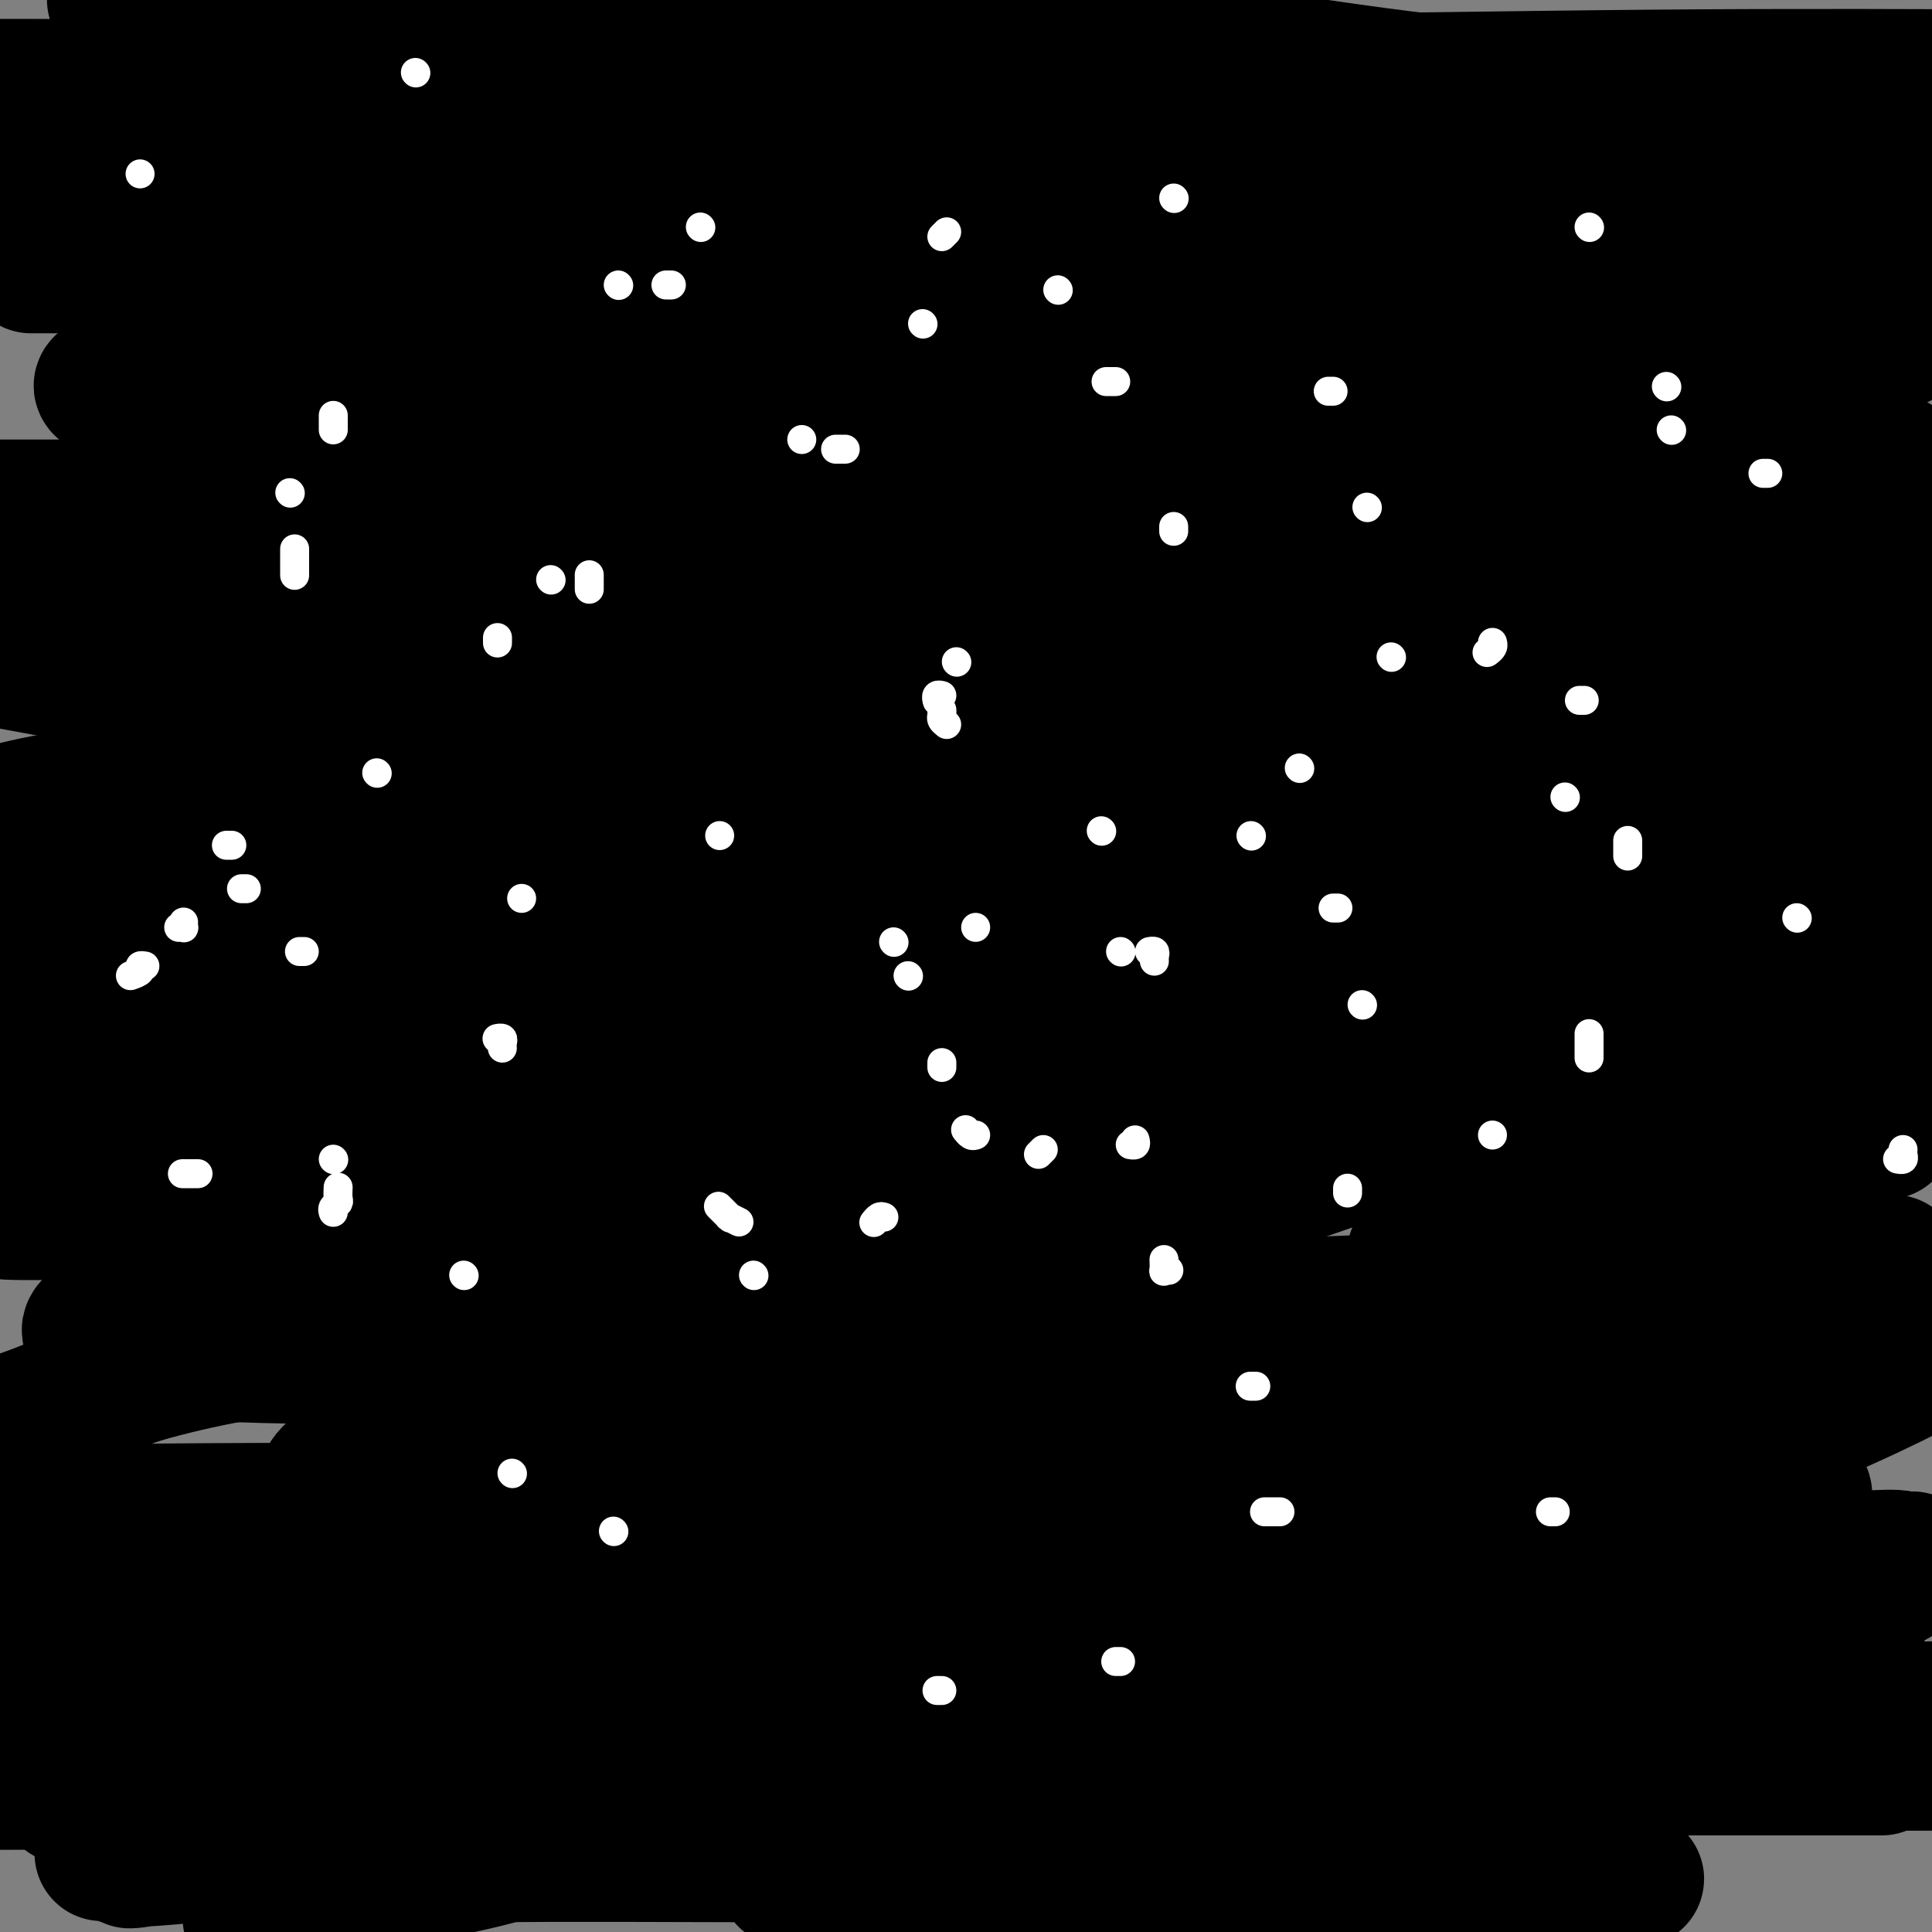 <svg viewBox='0 0 400 400' version='1.1' xmlns='http://www.w3.org/2000/svg' xmlns:xlink='http://www.w3.org/1999/xlink'><rect x="0" y="0" width="400" height="400" fill="#808080" stroke="none"/><g fill='none' stroke='rgb(0,0,0)' stroke-width='28' stroke-linecap='round' stroke-linejoin='round'><path d='M136,4c-0.166,0.056 -0.331,0.113 -8,0c-7.669,-0.113 -22.841,-0.394 -34,0c-11.159,0.394 -18.304,1.465 -28,3c-9.696,1.535 -21.943,3.535 -28,5c-6.057,1.465 -5.926,2.395 -6,3c-0.074,0.605 -0.354,0.884 0,1c0.354,0.116 1.342,0.070 1,0c-0.342,-0.070 -2.013,-0.162 2,0c4.013,0.162 13.710,0.579 23,1c9.290,0.421 18.173,0.845 34,1c15.827,0.155 38.598,0.042 61,0c22.402,-0.042 44.435,-0.011 62,0c17.565,0.011 30.664,0.003 41,0c10.336,-0.003 17.910,0.000 22,0c4.090,-0.000 4.694,-0.004 5,0c0.306,0.004 0.312,0.016 -3,0c-3.312,-0.016 -9.943,-0.060 -24,0c-14.057,0.060 -35.541,0.223 -59,0c-23.459,-0.223 -48.893,-0.831 -72,-1c-23.107,-0.169 -43.888,0.100 -60,0c-16.112,-0.100 -27.556,-0.569 -34,0c-6.444,0.569 -7.888,2.177 -9,3c-1.112,0.823 -1.891,0.862 2,2c3.891,1.138 12.451,3.377 32,7c19.549,3.623 50.085,8.631 83,11c32.915,2.369 68.208,2.099 107,2c38.792,-0.099 81.083,-0.028 114,0c32.917,0.028 56.458,0.014 80,0'/><path d='M305,46c10.125,0.000 20.250,0.000 0,0c-20.250,0.000 -70.875,0.000 -117,0c-46.125,0.000 -87.750,0.000 -119,0c-31.250,0.000 -52.125,0.000 -73,0'/><path d='M4,49c-4.358,0.025 -8.717,0.050 0,0c8.717,-0.050 30.509,-0.176 59,0c28.491,0.176 63.680,0.655 99,0c35.320,-0.655 70.771,-2.442 95,-3c24.229,-0.558 37.234,0.113 43,0c5.766,-0.113 4.291,-1.011 -1,0c-5.291,1.011 -14.398,3.931 -39,5c-24.602,1.069 -64.701,0.288 -104,0c-39.299,-0.288 -77.800,-0.082 -114,0c-36.200,0.082 -70.100,0.041 -104,0'/><path d='M26,55c-16.970,0.006 -33.940,0.012 0,0c33.940,-0.012 118.792,-0.042 181,0c62.208,0.042 101.774,0.155 134,-2c32.226,-2.155 57.113,-6.577 82,-11'/><path d='M388,34c8.540,0.422 17.080,0.844 0,0c-17.080,-0.844 -59.779,-2.954 -99,-4c-39.221,-1.046 -74.965,-1.029 -115,-1c-40.035,0.029 -84.361,0.068 -106,0c-21.639,-0.068 -20.592,-0.244 -21,0c-0.408,0.244 -2.272,0.909 1,0c3.272,-0.909 11.681,-3.392 25,-5c13.319,-1.608 31.549,-2.341 64,-3c32.451,-0.659 79.122,-1.246 116,-2c36.878,-0.754 63.963,-1.677 83,-2c19.037,-0.323 30.027,-0.048 35,0c4.973,0.048 3.929,-0.131 2,0c-1.929,0.131 -4.743,0.574 -19,1c-14.257,0.426 -39.955,0.836 -79,1c-39.045,0.164 -91.435,0.083 -134,0c-42.565,-0.083 -75.304,-0.166 -100,0c-24.696,0.166 -41.348,0.583 -58,1'/><path d='M1,24c-7.981,0.000 -15.962,0.000 0,0c15.962,-0.000 55.867,-0.001 93,0c37.133,0.001 71.494,0.002 103,0c31.506,-0.002 60.155,-0.008 77,0c16.845,0.008 21.884,0.030 24,0c2.116,-0.030 1.307,-0.110 -3,0c-4.307,0.110 -12.113,0.411 -43,0c-30.887,-0.411 -84.854,-1.534 -129,-2c-44.146,-0.466 -78.470,-0.276 -105,0c-26.530,0.276 -45.265,0.638 -64,1'/><path d='M24,50c-14.458,-1.185 -28.917,-2.369 0,0c28.917,2.369 101.208,8.292 159,11c57.792,2.708 101.083,2.202 141,2c39.917,-0.202 76.458,-0.101 113,0'/><path d='M381,37c10.215,0.566 20.429,1.132 0,0c-20.429,-1.132 -71.503,-3.961 -116,-5c-44.497,-1.039 -82.417,-0.286 -117,0c-34.583,0.286 -65.829,0.106 -83,0c-17.171,-0.106 -20.265,-0.138 -22,0c-1.735,0.138 -2.110,0.444 1,0c3.110,-0.444 9.704,-1.639 22,-2c12.296,-0.361 30.294,0.113 54,0c23.706,-0.113 53.122,-0.812 85,-1c31.878,-0.188 66.220,0.136 91,0c24.780,-0.136 39.998,-0.730 48,-1c8.002,-0.270 8.787,-0.215 8,0c-0.787,0.215 -3.146,0.591 -13,1c-9.854,0.409 -27.204,0.850 -52,1c-24.796,0.150 -57.038,0.009 -90,0c-32.962,-0.009 -66.644,0.113 -101,0c-34.356,-0.113 -69.388,-0.461 -92,0c-22.612,0.461 -32.806,1.730 -43,3'/><path d='M16,36c-5.856,-0.035 -11.713,-0.070 0,0c11.713,0.070 40.995,0.246 80,0c39.005,-0.246 87.732,-0.912 129,-2c41.268,-1.088 75.077,-2.596 103,-5c27.923,-2.404 49.962,-5.702 72,-9'/><path d='M399,24c5.098,-0.065 10.196,-0.130 0,0c-10.196,0.130 -35.686,0.456 -61,0c-25.314,-0.456 -50.451,-1.693 -79,-2c-28.549,-0.307 -60.508,0.316 -87,0c-26.492,-0.316 -47.517,-1.572 -57,-2c-9.483,-0.428 -7.425,-0.027 -6,0c1.425,0.027 2.216,-0.319 9,-1c6.784,-0.681 19.561,-1.698 42,-2c22.439,-0.302 54.541,0.111 87,0c32.459,-0.111 65.274,-0.746 95,-1c29.726,-0.254 56.363,-0.127 83,0'/><path d='M336,20c8.058,0.001 16.115,0.001 0,0c-16.115,-0.001 -56.404,-0.004 -98,0c-41.596,0.004 -84.501,0.015 -111,0c-26.499,-0.015 -36.593,-0.057 -42,0c-5.407,0.057 -6.126,0.211 -7,0c-0.874,-0.211 -1.904,-0.789 1,-1c2.904,-0.211 9.741,-0.056 20,0c10.259,0.056 23.941,0.014 46,0c22.059,-0.014 52.493,-0.000 77,0c24.507,0.000 43.085,-0.013 58,0c14.915,0.013 26.168,0.053 32,0c5.832,-0.053 6.243,-0.200 6,0c-0.243,0.200 -1.140,0.747 -7,1c-5.860,0.253 -16.684,0.212 -47,0c-30.316,-0.212 -80.123,-0.596 -123,-1c-42.877,-0.404 -78.822,-0.830 -111,-1c-32.178,-0.170 -60.589,-0.085 -89,0'/><path d='M53,19c-9.413,0.000 -18.826,0.000 0,0c18.826,-0.000 65.892,-0.001 108,0c42.108,0.001 79.258,0.004 109,0c29.742,-0.004 52.074,-0.016 67,0c14.926,0.016 22.445,0.059 26,0c3.555,-0.059 3.147,-0.219 3,0c-0.147,0.219 -0.031,0.815 0,1c0.031,0.185 -0.023,-0.043 -4,0c-3.977,0.043 -11.879,0.358 -25,0c-13.121,-0.358 -31.463,-1.388 -63,-6c-31.537,-4.612 -76.268,-12.806 -121,-21'/><path d='M26,0c-1.977,-0.081 -3.955,-0.162 0,0c3.955,0.162 13.842,0.568 19,1c5.158,0.432 5.587,0.892 6,1c0.413,0.108 0.812,-0.136 0,1c-0.812,1.136 -2.834,3.652 -8,6c-5.166,2.348 -13.476,4.528 -22,7c-8.524,2.472 -17.262,5.236 -26,8'/><path d='M7,37c-4.490,0.073 -8.980,0.146 0,0c8.980,-0.146 31.431,-0.512 60,0c28.569,0.512 63.256,1.900 99,3c35.744,1.100 72.547,1.912 112,5c39.453,3.088 81.558,8.454 103,12c21.442,3.546 22.221,5.273 23,7'/><path d='M389,71c3.789,-0.455 7.579,-0.909 0,0c-7.579,0.909 -26.525,3.182 -50,4c-23.475,0.818 -51.478,0.183 -82,0c-30.522,-0.183 -63.563,0.088 -101,0c-37.437,-0.088 -79.268,-0.533 -102,0c-22.732,0.533 -26.363,2.044 -29,3c-2.637,0.956 -4.281,1.357 -4,2c0.281,0.643 2.487,1.527 9,1c6.513,-0.527 17.333,-2.464 31,-3c13.667,-0.536 30.181,0.328 56,-2c25.819,-2.328 60.941,-7.850 85,-12c24.059,-4.150 37.053,-6.928 45,-9c7.947,-2.072 10.846,-3.437 12,-4c1.154,-0.563 0.563,-0.322 -3,0c-3.563,0.322 -10.099,0.725 -33,1c-22.901,0.275 -62.166,0.420 -100,0c-37.834,-0.420 -74.238,-1.406 -106,0c-31.762,1.406 -58.881,5.203 -86,9'/><path d='M32,106c-7.904,-0.118 -15.808,-0.235 0,0c15.808,0.235 55.326,0.823 91,1c35.674,0.177 67.502,-0.058 93,0c25.498,0.058 44.665,0.408 56,0c11.335,-0.408 14.837,-1.573 17,-2c2.163,-0.427 2.987,-0.114 -1,0c-3.987,0.114 -12.787,0.031 -29,0c-16.213,-0.031 -39.841,-0.008 -68,0c-28.159,0.008 -60.851,0.002 -94,0c-33.149,-0.002 -66.757,-0.001 -96,0c-29.243,0.001 -54.122,0.000 -79,0'/><path d='M43,113c-8.906,-0.000 -17.812,-0.000 0,0c17.812,0.000 62.343,0.001 111,0c48.657,-0.001 101.440,-0.003 138,0c36.560,0.003 56.897,0.011 69,0c12.103,-0.011 15.971,-0.041 17,0c1.029,0.041 -0.782,0.152 -2,1c-1.218,0.848 -1.843,2.435 -27,3c-25.157,0.565 -74.846,0.110 -118,0c-43.154,-0.110 -79.772,0.124 -116,0c-36.228,-0.124 -72.065,-0.607 -93,0c-20.935,0.607 -26.967,2.303 -33,4'/><path d='M7,123c-6.791,0.029 -13.582,0.059 0,0c13.582,-0.059 47.537,-0.206 79,0c31.463,0.206 60.433,0.767 93,0c32.567,-0.767 68.729,-2.860 105,-5c36.271,-2.140 72.649,-4.326 96,-6c23.351,-1.674 33.676,-2.837 44,-4'/><path d='M336,119c9.391,-0.105 18.783,-0.211 0,0c-18.783,0.211 -65.740,0.737 -107,1c-41.260,0.263 -76.824,0.263 -109,1c-32.176,0.737 -60.964,2.212 -77,4c-16.036,1.788 -19.321,3.889 -21,5c-1.679,1.111 -1.750,1.231 1,1c2.750,-0.231 8.323,-0.814 21,-1c12.677,-0.186 32.457,0.023 57,-3c24.543,-3.023 53.847,-9.279 84,-17c30.153,-7.721 61.154,-16.906 95,-26c33.846,-9.094 70.537,-18.097 90,-23c19.463,-4.903 21.699,-5.706 23,-6c1.301,-0.294 1.669,-0.079 1,0c-0.669,0.079 -2.373,0.020 -9,0c-6.627,-0.020 -18.177,-0.003 -33,0c-14.823,0.003 -32.920,-0.009 -65,0c-32.080,0.009 -78.142,0.037 -108,0c-29.858,-0.037 -43.511,-0.139 -52,0c-8.489,0.139 -11.812,0.521 -13,1c-1.188,0.479 -0.239,1.057 3,1c3.239,-0.057 8.768,-0.747 28,-1c19.232,-0.253 52.165,-0.068 84,0c31.835,0.068 62.571,0.018 91,0c28.429,-0.018 54.551,-0.005 71,0c16.449,0.005 23.224,0.003 30,0'/><path d='M323,82c8.345,-0.604 16.689,-1.207 0,0c-16.689,1.207 -58.413,4.226 -87,7c-28.587,2.774 -44.037,5.303 -64,10c-19.963,4.697 -44.438,11.560 -58,16c-13.562,4.440 -16.210,6.456 -18,8c-1.790,1.544 -2.723,2.616 0,3c2.723,0.384 9.102,0.079 18,0c8.898,-0.079 20.316,0.069 37,0c16.684,-0.069 38.635,-0.355 58,-3c19.365,-2.645 36.145,-7.651 46,-11c9.855,-3.349 12.785,-5.043 15,-6c2.215,-0.957 3.716,-1.177 0,-2c-3.716,-0.823 -12.650,-2.247 -26,-3c-13.350,-0.753 -31.118,-0.834 -51,-1c-19.882,-0.166 -41.880,-0.416 -60,0c-18.120,0.416 -32.363,1.499 -42,3c-9.637,1.501 -14.670,3.422 -17,5c-2.330,1.578 -1.959,2.815 0,4c1.959,1.185 5.506,2.317 13,3c7.494,0.683 18.935,0.915 36,1c17.065,0.085 39.753,0.022 63,0c23.247,-0.022 47.054,-0.004 71,0c23.946,0.004 48.032,-0.004 66,0c17.968,0.004 29.818,0.022 35,0c5.182,-0.022 3.696,-0.085 2,0c-1.696,0.085 -3.603,0.318 -16,1c-12.397,0.682 -35.282,1.813 -61,2c-25.718,0.187 -54.267,-0.572 -81,0c-26.733,0.572 -51.650,2.473 -72,7c-20.350,4.527 -36.133,11.680 -43,15c-6.867,3.320 -4.819,2.806 -3,3c1.819,0.194 3.410,1.097 5,2'/><path d='M89,146c4.077,0.669 11.771,1.340 22,2c10.229,0.660 22.993,1.309 38,0c15.007,-1.309 32.258,-4.574 52,-9c19.742,-4.426 41.974,-10.011 54,-13c12.026,-2.989 13.846,-3.382 15,-4c1.154,-0.618 1.642,-1.460 -1,-1c-2.642,0.460 -8.414,2.224 -22,3c-13.586,0.776 -34.985,0.564 -58,1c-23.015,0.436 -47.645,1.518 -74,4c-26.355,2.482 -54.433,6.362 -69,9c-14.567,2.638 -15.622,4.033 -16,5c-0.378,0.967 -0.080,1.505 2,2c2.080,0.495 5.943,0.946 16,1c10.057,0.054 26.309,-0.290 44,0c17.691,0.290 36.820,1.215 66,0c29.180,-1.215 68.409,-4.570 94,-7c25.591,-2.430 37.542,-3.937 44,-5c6.458,-1.063 7.424,-1.683 9,-2c1.576,-0.317 3.764,-0.330 -5,0c-8.764,0.330 -28.478,1.003 -51,1c-22.522,-0.003 -47.852,-0.684 -80,0c-32.148,0.684 -71.113,2.731 -95,6c-23.887,3.269 -32.697,7.759 -38,10c-5.303,2.241 -7.098,2.233 -7,3c0.098,0.767 2.089,2.309 6,4c3.911,1.691 9.742,3.532 25,5c15.258,1.468 39.942,2.565 62,3c22.058,0.435 41.490,0.209 63,0c21.510,-0.209 45.099,-0.403 64,-2c18.901,-1.597 33.115,-4.599 41,-6c7.885,-1.401 9.443,-1.200 11,-1'/><path d='M301,155c9.501,-1.729 7.254,-2.550 0,-1c-7.254,1.550 -19.516,5.471 -37,7c-17.484,1.529 -40.192,0.668 -69,1c-28.808,0.332 -63.718,1.859 -94,2c-30.282,0.141 -55.938,-1.102 -74,0c-18.062,1.102 -28.531,4.551 -39,8'/><path d='M15,175c-4.384,0.001 -8.768,0.001 0,0c8.768,-0.001 30.687,-0.004 53,0c22.313,0.004 45.021,0.014 68,0c22.979,-0.014 46.228,-0.053 63,0c16.772,0.053 27.067,0.196 32,0c4.933,-0.196 4.504,-0.732 2,0c-2.504,0.732 -7.084,2.731 -21,4c-13.916,1.269 -37.167,1.809 -62,2c-24.833,0.191 -51.248,0.032 -74,3c-22.752,2.968 -41.843,9.063 -54,14c-12.157,4.937 -17.381,8.718 -19,11c-1.619,2.282 0.369,3.067 4,4c3.631,0.933 8.907,2.014 22,3c13.093,0.986 34.004,1.877 55,2c20.996,0.123 42.079,-0.523 65,-2c22.921,-1.477 47.681,-3.787 72,-9c24.319,-5.213 48.199,-13.330 62,-18c13.801,-4.670 17.525,-5.892 20,-7c2.475,-1.108 3.701,-2.103 0,-3c-3.701,-0.897 -12.328,-1.698 -29,-2c-16.672,-0.302 -41.387,-0.106 -72,0c-30.613,0.106 -67.123,0.123 -97,0c-29.877,-0.123 -53.123,-0.387 -68,1c-14.877,1.387 -21.387,4.424 -24,6c-2.613,1.576 -1.328,1.690 1,2c2.328,0.310 5.699,0.815 15,1c9.301,0.185 24.531,0.050 43,0c18.469,-0.050 40.177,-0.013 73,0c32.823,0.013 76.760,0.004 112,0c35.240,-0.004 61.783,-0.001 79,0c17.217,0.001 25.109,0.001 33,0'/><path d='M369,187c54.095,-0.091 19.334,-0.318 6,0c-13.334,0.318 -5.241,1.181 -8,3c-2.759,1.819 -16.369,4.592 -48,6c-31.631,1.408 -81.283,1.449 -125,1c-43.717,-0.449 -81.501,-1.390 -114,0c-32.499,1.390 -59.714,5.111 -74,8c-14.286,2.889 -15.643,4.944 -17,7'/><path d='M22,213c-5.981,0.011 -11.963,0.021 0,0c11.963,-0.021 41.870,-0.075 70,0c28.130,0.075 54.483,0.279 83,-2c28.517,-2.279 59.199,-7.041 82,-10c22.801,-2.959 37.722,-4.116 45,-5c7.278,-0.884 6.914,-1.497 7,-2c0.086,-0.503 0.621,-0.898 -25,-1c-25.621,-0.102 -77.398,0.088 -115,0c-37.602,-0.088 -61.029,-0.454 -90,0c-28.971,0.454 -63.485,1.727 -98,3'/><path d='M27,224c-7.167,0.003 -14.335,0.006 0,0c14.335,-0.006 50.171,-0.022 86,0c35.829,0.022 71.650,0.083 103,0c31.350,-0.083 58.230,-0.308 74,-2c15.770,-1.692 20.431,-4.849 23,-6c2.569,-1.151 3.046,-0.296 -1,0c-4.046,0.296 -12.614,0.032 -30,0c-17.386,-0.032 -43.588,0.167 -75,0c-31.412,-0.167 -68.034,-0.699 -102,0c-33.966,0.699 -65.276,2.628 -86,6c-20.724,3.372 -30.862,8.186 -41,13'/><path d='M12,244c-4.222,0.001 -8.445,0.002 0,0c8.445,-0.002 29.557,-0.006 53,0c23.443,0.006 49.217,0.023 75,0c25.783,-0.023 51.575,-0.087 72,0c20.425,0.087 35.484,0.324 44,0c8.516,-0.324 10.489,-1.211 9,-1c-1.489,0.211 -6.439,1.519 -18,3c-11.561,1.481 -29.734,3.134 -54,4c-24.266,0.866 -54.626,0.946 -81,3c-26.374,2.054 -48.763,6.081 -64,10c-15.237,3.919 -23.321,7.730 -27,10c-3.679,2.270 -2.953,3.000 0,4c2.953,1.000 8.132,2.268 19,3c10.868,0.732 27.426,0.926 46,1c18.574,0.074 39.164,0.028 63,0c23.836,-0.028 50.917,-0.037 77,0c26.083,0.037 51.168,0.121 76,-2c24.832,-2.121 49.411,-6.448 62,-9c12.589,-2.552 13.187,-3.330 14,-4c0.813,-0.670 1.842,-1.233 1,-1c-0.842,0.233 -3.554,1.260 -14,3c-10.446,1.740 -28.625,4.192 -51,6c-22.375,1.808 -48.945,2.971 -76,4c-27.055,1.029 -54.594,1.924 -80,5c-25.406,3.076 -48.680,8.334 -59,11c-10.320,2.666 -7.686,2.742 -7,3c0.686,0.258 -0.576,0.699 2,0c2.576,-0.699 8.989,-2.538 18,-3c9.011,-0.462 20.618,0.453 42,-1c21.382,-1.453 52.538,-5.272 80,-9c27.462,-3.728 51.231,-7.364 75,-11'/><path d='M309,273c36.029,-4.451 48.603,-5.577 59,-7c10.397,-1.423 18.617,-3.141 22,-4c3.383,-0.859 1.928,-0.859 0,0c-1.928,0.859 -4.329,2.575 -24,4c-19.671,1.425 -56.613,2.557 -92,4c-35.387,1.443 -69.220,3.196 -107,4c-37.780,0.804 -79.509,0.658 -110,5c-30.491,4.342 -49.746,13.171 -69,22'/><path d='M21,313c-6.438,0.074 -12.877,0.149 0,0c12.877,-0.149 45.069,-0.520 75,0c29.931,0.520 57.599,1.933 86,-1c28.401,-2.933 57.534,-10.210 79,-15c21.466,-4.790 35.266,-7.092 43,-9c7.734,-1.908 9.402,-3.423 10,-4c0.598,-0.577 0.126,-0.218 -9,0c-9.126,0.218 -26.906,0.295 -49,0c-22.094,-0.295 -48.503,-0.960 -75,0c-26.497,0.960 -53.082,3.547 -72,7c-18.918,3.453 -30.167,7.773 -36,11c-5.833,3.227 -6.249,5.362 -5,6c1.249,0.638 4.163,-0.222 12,0c7.837,0.222 20.595,1.525 37,2c16.405,0.475 36.455,0.123 58,0c21.545,-0.123 44.584,-0.015 68,0c23.416,0.015 47.210,-0.062 70,0c22.790,0.062 44.578,0.263 54,0c9.422,-0.263 6.479,-0.990 5,-1c-1.479,-0.010 -1.494,0.695 -10,1c-8.506,0.305 -25.501,0.208 -48,1c-22.499,0.792 -50.501,2.473 -78,3c-27.499,0.527 -54.496,-0.101 -78,2c-23.504,2.101 -43.514,6.932 -52,10c-8.486,3.068 -5.446,4.373 -4,5c1.446,0.627 1.299,0.574 7,1c5.701,0.426 17.249,1.329 32,3c14.751,1.671 32.704,4.111 57,5c24.296,0.889 54.935,0.228 76,0c21.065,-0.228 32.556,-0.023 42,0c9.444,0.023 16.841,-0.136 20,0c3.159,0.136 2.079,0.568 1,1'/><path d='M337,341c19.984,0.879 0.442,2.578 -14,4c-14.442,1.422 -23.786,2.569 -41,3c-17.214,0.431 -42.299,0.145 -66,0c-23.701,-0.145 -46.016,-0.151 -68,0c-21.984,0.151 -43.635,0.459 -54,1c-10.365,0.541 -9.443,1.314 -9,2c0.443,0.686 0.407,1.284 2,2c1.593,0.716 4.813,1.551 22,4c17.187,2.449 48.339,6.512 75,8c26.661,1.488 48.832,0.401 77,0c28.168,-0.401 62.334,-0.114 88,0c25.666,0.114 42.833,0.057 60,0'/><path d='M377,366c10.905,0.000 21.809,0.000 0,0c-21.809,-0.000 -76.332,-0.000 -124,0c-47.668,0.000 -88.480,0.000 -125,0c-36.520,-0.000 -68.746,-0.001 -87,1c-18.254,1.001 -22.536,3.004 -25,4c-2.464,0.996 -3.111,0.985 -1,1c2.111,0.015 6.979,0.057 15,0c8.021,-0.057 19.196,-0.211 36,0c16.804,0.211 39.238,0.789 64,1c24.762,0.211 51.854,0.056 76,0c24.146,-0.056 45.346,-0.015 64,0c18.654,0.015 34.761,0.002 42,0c7.239,-0.002 5.612,0.008 2,1c-3.612,0.992 -9.207,2.967 -25,4c-15.793,1.033 -41.785,1.124 -74,1c-32.215,-0.124 -70.652,-0.465 -100,0c-29.348,0.465 -49.605,1.735 -63,3c-13.395,1.265 -19.927,2.526 -23,3c-3.073,0.474 -2.687,0.162 -1,0c1.687,-0.162 4.674,-0.173 12,-1c7.326,-0.827 18.992,-2.469 33,-5c14.008,-2.531 30.359,-5.952 50,-10c19.641,-4.048 42.574,-8.724 74,-17c31.426,-8.276 71.345,-20.151 104,-31c32.655,-10.849 58.044,-20.671 75,-28c16.956,-7.329 25.478,-12.164 34,-17'/><path d='M361,249c11.979,2.513 23.959,5.027 0,0c-23.959,-5.027 -83.856,-17.594 -131,-25c-47.144,-7.406 -81.533,-9.649 -112,-11c-30.467,-1.351 -57.010,-1.808 -71,-2c-13.990,-0.192 -15.428,-0.117 -16,0c-0.572,0.117 -0.279,0.276 1,0c1.279,-0.276 3.544,-0.988 16,-2c12.456,-1.012 35.103,-2.325 57,-3c21.897,-0.675 43.042,-0.711 67,-1c23.958,-0.289 50.727,-0.831 71,-1c20.273,-0.169 34.051,0.036 42,0c7.949,-0.036 10.071,-0.312 11,0c0.929,0.312 0.667,1.211 -4,4c-4.667,2.789 -13.740,7.469 -30,13c-16.260,5.531 -39.709,11.914 -64,18c-24.291,6.086 -49.425,11.875 -70,19c-20.575,7.125 -36.592,15.588 -45,21c-8.408,5.412 -9.206,7.775 -9,10c0.206,2.225 1.415,4.312 7,6c5.585,1.688 15.546,2.976 31,4c15.454,1.024 36.402,1.785 57,2c20.598,0.215 40.847,-0.117 60,-3c19.153,-2.883 37.209,-8.317 50,-12c12.791,-3.683 20.317,-5.615 24,-7c3.683,-1.385 3.522,-2.222 1,-2c-2.522,0.222 -7.405,1.502 -19,2c-11.595,0.498 -29.900,0.213 -51,0c-21.100,-0.213 -44.994,-0.356 -62,0c-17.006,0.356 -27.125,1.209 -32,2c-4.875,0.791 -4.505,1.521 -4,2c0.505,0.479 1.144,0.708 8,-1c6.856,-1.708 19.928,-5.354 33,-9'/><path d='M177,273c14.398,-4.107 29.895,-9.374 47,-15c17.105,-5.626 35.820,-11.610 54,-18c18.180,-6.390 35.825,-13.185 48,-18c12.175,-4.815 18.880,-7.650 22,-9c3.120,-1.350 2.657,-1.216 1,-1c-1.657,0.216 -4.507,0.513 -11,1c-6.493,0.487 -16.630,1.164 -29,2c-12.370,0.836 -26.973,1.830 -40,3c-13.027,1.170 -24.477,2.517 -31,4c-6.523,1.483 -8.117,3.102 -9,4c-0.883,0.898 -1.054,1.074 3,1c4.054,-0.074 12.332,-0.399 23,0c10.668,0.399 23.726,1.521 39,2c15.274,0.479 32.764,0.314 47,0c14.236,-0.314 25.217,-0.777 35,-1c9.783,-0.223 18.366,-0.207 22,0c3.634,0.207 2.317,0.603 1,1'/><path d='M388,235c2.239,-0.601 4.478,-1.203 0,0c-4.478,1.203 -15.674,4.209 -29,7c-13.326,2.791 -28.781,5.366 -40,8c-11.219,2.634 -18.200,5.328 -22,7c-3.800,1.672 -4.419,2.324 -4,3c0.419,0.676 1.877,1.377 6,1c4.123,-0.377 10.911,-1.831 19,-4c8.089,-2.169 17.479,-5.054 26,-8c8.521,-2.946 16.174,-5.952 23,-9c6.826,-3.048 12.826,-6.137 16,-8c3.174,-1.863 3.523,-2.499 2,-3c-1.523,-0.501 -4.919,-0.865 -13,-3c-8.081,-2.135 -20.849,-6.040 -36,-8c-15.151,-1.960 -32.686,-1.974 -46,-2c-13.314,-0.026 -22.408,-0.063 -27,0c-4.592,0.063 -4.683,0.227 -4,0c0.683,-0.227 2.139,-0.844 8,-1c5.861,-0.156 16.129,0.150 29,0c12.871,-0.150 28.347,-0.755 42,-2c13.653,-1.245 25.483,-3.128 35,-4c9.517,-0.872 16.722,-0.731 21,-1c4.278,-0.269 5.630,-0.947 4,-1c-1.630,-0.053 -6.240,0.521 -13,1c-6.760,0.479 -15.669,0.864 -28,1c-12.331,0.136 -28.086,0.024 -42,0c-13.914,-0.024 -25.989,0.040 -33,0c-7.011,-0.040 -8.959,-0.185 -10,0c-1.041,0.185 -1.176,0.699 2,0c3.176,-0.699 9.663,-2.611 18,-4c8.337,-1.389 18.525,-2.254 31,-5c12.475,-2.746 27.238,-7.373 42,-12'/><path d='M365,188c21.833,-5.333 29.917,-8.167 38,-11'/><path d='M365,165c4.392,0.224 8.783,0.447 0,0c-8.783,-0.447 -30.741,-1.565 -44,-2c-13.259,-0.435 -17.818,-0.186 -20,0c-2.182,0.186 -1.987,0.309 -1,0c0.987,-0.309 2.764,-1.050 8,-2c5.236,-0.950 13.929,-2.110 23,-4c9.071,-1.890 18.519,-4.509 28,-7c9.481,-2.491 18.995,-4.855 27,-6c8.005,-1.145 14.503,-1.073 21,-1'/><path d='M375,148c3.255,-0.054 6.509,-0.107 0,0c-6.509,0.107 -22.782,0.376 -36,1c-13.218,0.624 -23.381,1.605 -30,3c-6.619,1.395 -9.695,3.204 -11,4c-1.305,0.796 -0.841,0.581 2,0c2.841,-0.581 8.057,-1.526 15,-3c6.943,-1.474 15.614,-3.478 24,-6c8.386,-2.522 16.489,-5.564 26,-8c9.511,-2.436 20.432,-4.268 28,-5c7.568,-0.732 11.784,-0.366 16,0'/><path d='M395,139c2.451,-0.664 4.902,-1.328 0,0c-4.902,1.328 -17.159,4.647 -27,6c-9.841,1.353 -17.268,0.741 -22,1c-4.732,0.259 -6.768,1.390 -8,2c-1.232,0.610 -1.660,0.700 1,0c2.660,-0.700 8.409,-2.188 15,-4c6.591,-1.812 14.026,-3.946 22,-6c7.974,-2.054 16.487,-4.027 25,-6'/><path d='M350,125c3.245,0.015 6.489,0.030 0,0c-6.489,-0.030 -22.713,-0.104 -37,1c-14.287,1.104 -26.637,3.386 -33,5c-6.363,1.614 -6.740,2.559 -7,3c-0.260,0.441 -0.405,0.379 1,0c1.405,-0.379 4.360,-1.075 9,-2c4.640,-0.925 10.965,-2.080 18,-4c7.035,-1.920 14.781,-4.606 22,-7c7.219,-2.394 13.913,-4.498 23,-7c9.087,-2.502 20.568,-5.402 26,-7c5.432,-1.598 4.817,-1.892 4,-2c-0.817,-0.108 -1.835,-0.029 -3,0c-1.165,0.029 -2.477,0.008 -8,0c-5.523,-0.008 -15.255,-0.002 -24,0c-8.745,0.002 -16.502,-0.000 -22,0c-5.498,0.000 -8.738,0.002 -10,0c-1.262,-0.002 -0.548,-0.008 0,0c0.548,0.008 0.929,0.030 4,-1c3.071,-1.030 8.833,-3.113 14,-5c5.167,-1.887 9.741,-3.580 15,-5c5.259,-1.420 11.203,-2.568 18,-3c6.797,-0.432 14.448,-0.149 18,0c3.552,0.149 3.007,0.163 3,0c-0.007,-0.163 0.524,-0.503 0,0c-0.524,0.503 -2.104,1.848 -6,3c-3.896,1.152 -10.108,2.111 -18,3c-7.892,0.889 -17.464,1.707 -23,2c-5.536,0.293 -7.036,0.059 -7,0c0.036,-0.059 1.608,0.056 2,0c0.392,-0.056 -0.394,-0.284 2,-1c2.394,-0.716 7.970,-1.919 13,-3c5.030,-1.081 9.515,-2.041 14,-3'/><path d='M358,92c7.792,-1.250 11.772,-0.874 17,0c5.228,0.874 11.704,2.246 15,3c3.296,0.754 3.411,0.890 3,2c-0.411,1.110 -1.349,3.195 -5,6c-3.651,2.805 -10.015,6.330 -16,10c-5.985,3.670 -11.592,7.484 -18,12c-6.408,4.516 -13.619,9.733 -17,13c-3.381,3.267 -2.933,4.584 -3,5c-0.067,0.416 -0.650,-0.071 0,0c0.650,0.071 2.533,0.698 5,1c2.467,0.302 5.520,0.278 9,-1c3.480,-1.278 7.388,-3.811 11,-5c3.612,-1.189 6.928,-1.035 9,-2c2.072,-0.965 2.898,-3.051 1,0c-1.898,3.051 -6.522,11.237 -9,15c-2.478,3.763 -2.811,3.103 -6,6c-3.189,2.897 -9.232,9.351 -13,14c-3.768,4.649 -5.259,7.492 -6,9c-0.741,1.508 -0.731,1.679 0,2c0.731,0.321 2.185,0.790 6,0c3.815,-0.790 9.992,-2.841 17,-5c7.008,-2.159 14.848,-4.428 22,-7c7.152,-2.572 13.615,-5.449 17,-7c3.385,-1.551 3.693,-1.775 4,-2'/><path d='M396,164c1.610,-0.917 3.219,-1.833 0,0c-3.219,1.833 -11.268,6.416 -20,10c-8.732,3.584 -18.147,6.169 -28,9c-9.853,2.831 -20.144,5.910 -27,8c-6.856,2.090 -10.278,3.192 -12,4c-1.722,0.808 -1.745,1.321 0,1c1.745,-0.321 5.259,-1.475 10,-3c4.741,-1.525 10.711,-3.422 17,-5c6.289,-1.578 12.898,-2.839 18,-4c5.102,-1.161 8.699,-2.223 11,-3c2.301,-0.777 3.308,-1.271 2,0c-1.308,1.271 -4.929,4.306 -15,10c-10.071,5.694 -26.591,14.047 -46,23c-19.409,8.953 -41.707,18.508 -56,26c-14.293,7.492 -20.579,12.923 -24,17c-3.421,4.077 -3.975,6.802 -1,10c2.975,3.198 9.478,6.870 22,9c12.522,2.130 31.061,2.718 48,3c16.939,0.282 32.276,0.259 44,0c11.724,-0.259 19.834,-0.752 24,-1c4.166,-0.248 4.386,-0.251 4,0c-0.386,0.251 -1.380,0.755 -16,5c-14.620,4.245 -42.865,12.231 -69,19c-26.135,6.769 -50.159,12.320 -65,17c-14.841,4.680 -20.500,8.487 -24,11c-3.500,2.513 -4.843,3.730 -3,5c1.843,1.270 6.871,2.592 16,3c9.129,0.408 22.358,-0.098 41,0c18.642,0.098 42.698,0.799 67,0c24.302,-0.799 48.851,-3.100 63,-6c14.149,-2.900 17.900,-6.400 19,-8c1.100,-1.600 -0.450,-1.300 -2,-1'/><path d='M394,323c-0.028,-1.281 -8.599,0.016 -22,0c-13.401,-0.016 -31.632,-1.347 -48,0c-16.368,1.347 -30.873,5.370 -39,9c-8.127,3.630 -9.877,6.865 -9,9c0.877,2.135 4.379,3.170 12,5c7.621,1.830 19.359,4.454 36,6c16.641,1.546 38.183,2.013 57,2c18.817,-0.013 34.908,-0.507 51,-1'/><path d='M381,350c6.935,0.053 13.870,0.106 0,0c-13.870,-0.106 -48.546,-0.371 -73,0c-24.454,0.371 -38.686,1.378 -46,3c-7.314,1.622 -7.710,3.860 -7,5c0.710,1.140 2.528,1.181 8,2c5.472,0.819 14.600,2.416 24,3c9.400,0.584 19.072,0.155 29,0c9.928,-0.155 20.111,-0.035 26,0c5.889,0.035 7.483,-0.016 8,0c0.517,0.016 -0.044,0.100 -2,0c-1.956,-0.100 -5.307,-0.383 -18,0c-12.693,0.383 -34.728,1.432 -45,2c-10.272,0.568 -8.782,0.654 -11,2c-2.218,1.346 -8.144,3.950 -11,5c-2.856,1.050 -2.642,0.544 0,1c2.642,0.456 7.714,1.874 14,4c6.286,2.126 13.788,4.962 22,7c8.212,2.038 17.133,3.279 24,4c6.867,0.721 11.679,0.921 14,1c2.321,0.079 2.151,0.035 1,0c-1.151,-0.035 -3.282,-0.062 -11,1c-7.718,1.062 -21.023,3.211 -32,4c-10.977,0.789 -19.624,0.216 -29,0c-9.376,-0.216 -19.479,-0.074 -25,0c-5.521,0.074 -6.459,0.082 -7,0c-0.541,-0.082 -0.684,-0.253 0,0c0.684,0.253 2.195,0.929 6,2c3.805,1.071 9.902,2.535 16,4'/><path d='M305,398c-0.122,0.055 -0.243,0.109 0,0c0.243,-0.109 0.852,-0.383 0,-1c-0.852,-0.617 -3.164,-1.578 -9,-3c-5.836,-1.422 -15.196,-3.305 -24,-5c-8.804,-1.695 -17.051,-3.201 -25,-4c-7.949,-0.799 -15.599,-0.892 -20,-1c-4.401,-0.108 -5.555,-0.231 -6,0c-0.445,0.231 -0.183,0.817 0,1c0.183,0.183 0.287,-0.038 0,0c-0.287,0.038 -0.967,0.336 -3,1c-2.033,0.664 -5.421,1.695 -10,2c-4.579,0.305 -10.350,-0.114 -15,0c-4.650,0.114 -8.177,0.763 -12,1c-3.823,0.237 -7.940,0.064 -11,0c-3.060,-0.064 -5.063,-0.018 -6,0c-0.937,0.018 -0.808,0.009 -1,0c-0.192,-0.009 -0.707,-0.016 1,0c1.707,0.016 5.634,0.057 12,0c6.366,-0.057 15.171,-0.211 25,0c9.829,0.211 20.683,0.789 38,0c17.317,-0.789 41.098,-2.943 55,-4c13.902,-1.057 17.926,-1.015 20,-1c2.074,0.015 2.199,0.003 0,0c-2.199,-0.003 -6.720,0.003 -16,0c-9.280,-0.003 -23.317,-0.014 -48,0c-24.683,0.014 -60.011,0.053 -87,0c-26.989,-0.053 -45.638,-0.196 -61,0c-15.362,0.196 -27.437,0.733 -36,1c-8.563,0.267 -13.613,0.264 -17,0c-3.387,-0.264 -5.111,-0.790 -6,-1c-0.889,-0.210 -0.945,-0.105 -1,0'/><path d='M42,384c-41.784,-0.166 -10.245,-0.580 4,-1c14.245,-0.420 11.197,-0.847 14,-1c2.803,-0.153 11.459,-0.033 20,0c8.541,0.033 16.967,-0.023 22,0c5.033,0.023 6.673,0.123 8,0c1.327,-0.123 2.340,-0.470 1,0c-1.340,0.470 -5.032,1.757 -10,3c-4.968,1.243 -11.212,2.441 -17,4c-5.788,1.559 -11.120,3.481 -16,5c-4.880,1.519 -9.308,2.637 -12,3c-2.692,0.363 -3.647,-0.029 -4,0c-0.353,0.029 -0.106,0.481 0,0c0.106,-0.481 0.069,-1.894 0,-3c-0.069,-1.106 -0.169,-1.907 1,-4c1.169,-2.093 3.607,-5.480 7,-8c3.393,-2.520 7.739,-4.175 20,-8c12.261,-3.825 32.436,-9.822 56,-13c23.564,-3.178 50.518,-3.539 74,-5c23.482,-1.461 43.492,-4.023 52,-5c8.508,-0.977 5.515,-0.368 3,-1c-2.515,-0.632 -4.552,-2.504 -21,-4c-16.448,-1.496 -47.306,-2.618 -74,-3c-26.694,-0.382 -49.225,-0.026 -77,0c-27.775,0.026 -60.793,-0.278 -81,0c-20.207,0.278 -27.604,1.139 -35,2'/><path d='M12,359c-3.544,-0.211 -7.089,-0.422 0,0c7.089,0.422 24.811,1.478 38,2c13.189,0.522 21.844,0.512 29,1c7.156,0.488 12.814,1.476 15,2c2.186,0.524 0.901,0.585 1,1c0.099,0.415 1.583,1.183 -7,2c-8.583,0.817 -27.234,1.681 -40,2c-12.766,0.319 -19.647,0.091 -27,0c-7.353,-0.091 -15.176,-0.046 -23,0'/><path d='M0,364c-0.272,0.176 -0.543,0.352 0,0c0.543,-0.352 1.901,-1.231 7,-4c5.099,-2.769 13.939,-7.429 22,-11c8.061,-3.571 15.344,-6.054 23,-8c7.656,-1.946 15.686,-3.355 22,-5c6.314,-1.645 10.913,-3.526 13,-4c2.087,-0.474 1.663,0.461 -2,0c-3.663,-0.461 -10.563,-2.316 -22,-3c-11.437,-0.684 -27.411,-0.195 -42,0c-14.589,0.195 -27.795,0.098 -41,0'/><path d='M2,346c-3.917,-1.351 -7.835,-2.701 0,0c7.835,2.701 27.422,9.454 43,14c15.578,4.546 27.145,6.886 37,8c9.855,1.114 17.997,1.002 22,1c4.003,-0.002 3.865,0.104 2,0c-1.865,-0.104 -5.459,-0.420 -14,-3c-8.541,-2.580 -22.030,-7.425 -37,-12c-14.970,-4.575 -31.420,-8.878 -47,-14c-15.580,-5.122 -30.290,-11.061 -45,-17'/><path d='M3,294c-4.275,1.502 -8.550,3.004 0,0c8.550,-3.004 29.925,-10.515 49,-17c19.075,-6.485 35.852,-11.945 44,-15c8.148,-3.055 7.669,-3.705 8,-4c0.331,-0.295 1.473,-0.234 -2,-1c-3.473,-0.766 -11.560,-2.359 -23,-4c-11.440,-1.641 -26.233,-3.330 -39,-4c-12.767,-0.670 -23.506,-0.319 -30,0c-6.494,0.319 -8.741,0.608 -10,1c-1.259,0.392 -1.530,0.887 3,1c4.530,0.113 13.860,-0.155 21,0c7.140,0.155 12.092,0.733 21,0c8.908,-0.733 21.774,-2.777 36,-6c14.226,-3.223 29.811,-7.626 39,-11c9.189,-3.374 11.982,-5.720 13,-8c1.018,-2.280 0.262,-4.495 -4,-7c-4.262,-2.505 -12.029,-5.300 -25,-9c-12.971,-3.700 -31.146,-8.304 -49,-12c-17.854,-3.696 -35.387,-6.485 -48,-9c-12.613,-2.515 -20.307,-4.758 -28,-7'/><path d='M5,169c-1.962,0.706 -3.925,1.412 0,0c3.925,-1.412 13.737,-4.941 25,-8c11.263,-3.059 23.977,-5.648 30,-7c6.023,-1.352 5.357,-1.465 5,-2c-0.357,-0.535 -0.404,-1.490 -5,-3c-4.596,-1.510 -13.742,-3.574 -26,-6c-12.258,-2.426 -27.629,-5.213 -43,-8'/><path d='M3,123c-1.061,0.316 -2.121,0.632 0,0c2.121,-0.632 7.424,-2.211 10,-3c2.576,-0.789 2.424,-0.789 2,-1c-0.424,-0.211 -1.121,-0.632 -4,0c-2.879,0.632 -7.939,2.316 -13,4'/><path d='M9,124c-1.754,0.441 -3.509,0.882 0,0c3.509,-0.882 12.280,-3.086 20,-5c7.720,-1.914 14.387,-3.539 18,-4c3.613,-0.461 4.170,0.240 5,0c0.830,-0.240 1.932,-1.422 -1,0c-2.932,1.422 -9.898,5.449 -15,8c-5.102,2.551 -8.339,3.627 -12,5c-3.661,1.373 -7.747,3.043 -10,4c-2.253,0.957 -2.673,1.201 -2,1c0.673,-0.201 2.438,-0.846 4,-3c1.562,-2.154 2.920,-5.816 5,-9c2.080,-3.184 4.883,-5.890 7,-9c2.117,-3.110 3.548,-6.623 4,-9c0.452,-2.377 -0.075,-3.616 0,-4c0.075,-0.384 0.751,0.089 1,0c0.249,-0.089 0.071,-0.740 0,-1c-0.071,-0.260 -0.036,-0.130 0,0'/></g>
<g fill='none' stroke='rgb(255,255,255)' stroke-width='6' stroke-linecap='round' stroke-linejoin='round'><path d='M96,264c0.000,0.000 0.100,0.100 0.1,0.1'/><path d='M149,173c0.000,0.000 0.000,0.000 0,0c0.000,0.000 0.000,0.000 0,0'/><path d='M78,160c0.000,0.000 0.100,0.100 0.1,0.1'/><path d='M104,217c-0.030,-0.309 -0.061,-0.619 0,-1c0.061,-0.381 0.212,-0.834 0,-1c-0.212,-0.166 -0.788,-0.045 -1,0c-0.212,0.045 -0.061,0.013 0,0c0.061,-0.013 0.030,-0.006 0,0'/><path d='M198,137c0.000,0.000 0.100,0.100 0.1,0.1'/><path d='M324,165c0.000,0.000 0.100,0.100 0.1,0.1'/><path d='M329,219c0.000,0.030 0.000,0.061 0,0c0.000,-0.061 0.000,-0.212 0,-1c0.000,-0.788 0.000,-2.212 0,-3c0.000,-0.788 0.000,-0.939 0,-1c0.000,-0.061 0.000,-0.030 0,0'/><path d='M242,263c-0.423,-0.060 -0.845,-0.119 -1,0c-0.155,0.119 -0.042,0.417 0,0c0.042,-0.417 0.012,-1.548 0,-2c-0.012,-0.452 -0.006,-0.226 0,0'/><path d='M188,202c0.000,0.000 0.100,0.100 0.1,0.1'/><path d='M269,159c0.000,0.000 0.100,0.100 0.1,0.1'/><path d='M283,105c0.000,0.000 0.100,0.100 0.1,0.1'/><path d='M114,120c0.000,0.000 0.100,0.100 0.1,0.1'/><path d='M145,47c0.000,0.000 0.100,0.100 0.1,0.1'/><path d='M243,41c0.000,0.000 0.100,0.100 0.1,0.1'/><path d='M329,47c0.000,0.000 0.100,0.100 0.1,0.1'/><path d='M365,98c0.417,0.000 0.833,0.000 1,0c0.167,0.000 0.083,0.000 0,0'/><path d='M243,110c0.000,-0.422 0.000,-0.844 0,-1c0.000,-0.156 -0.000,-0.044 0,0c0.000,0.044 0.000,0.022 0,0'/><path d='M69,89c0.000,-0.340 0.000,-0.679 0,-1c0.000,-0.321 0.000,-0.622 0,-1c0.000,-0.378 0.000,-0.833 0,-1c0.000,-0.167 0.000,-0.048 0,0c0.000,0.048 0.000,0.024 0,0'/><path d='M29,36c0.000,0.000 0.000,0.000 0,0c0.000,0.000 0.000,0.000 0,0'/><path d='M86,15c0.000,0.000 0.100,0.100 0.1,0.1'/><path d='M122,122c0.000,-0.301 0.000,-0.603 0,-1c0.000,-0.397 0.000,-0.890 0,-1c-0.000,-0.110 -0.000,0.163 0,0c0.000,-0.163 0.000,-0.761 0,-1c0.000,-0.239 0.000,-0.120 0,0'/><path d='M156,264c0.000,0.000 0.100,0.100 0.1,0.1'/><path d='M259,287c-0.143,0.000 -0.286,0.000 0,0c0.286,0.000 1.000,0.000 1,0c0.000,0.000 -0.714,0.000 -1,0c-0.286,0.000 -0.143,0.000 0,0'/><path d='M239,199c0.000,0.000 0.000,0.000 0,0c0.000,0.000 0.000,0.000 0,0'/><path d='M239,198c0.111,-0.422 0.222,-0.844 0,-1c-0.222,-0.156 -0.778,-0.044 -1,0c-0.222,0.044 -0.111,0.022 0,0'/><path d='M185,195c0.000,0.000 0.100,0.100 0.1,0.1'/><path d='M232,197c0.000,0.000 0.100,0.100 0.1,0.1'/><path d='M228,172c0.000,0.000 0.100,0.100 0.1,0.1'/><path d='M259,173c0.000,0.000 0.100,0.100 0.1,0.1'/><path d='M276,188c0.422,0.000 0.844,0.000 1,0c0.156,0.000 0.044,0.000 0,0c-0.044,0.000 -0.022,0.000 0,0'/><path d='M282,208c0.000,0.000 0.100,0.100 0.1,0.1'/><path d='M235,236c0.111,0.422 0.222,0.844 0,1c-0.222,0.156 -0.778,0.044 -1,0c-0.222,-0.044 -0.111,-0.022 0,0'/><path d='M216,238c-0.417,0.417 -0.833,0.833 -1,1c-0.167,0.167 -0.083,0.083 0,0'/><path d='M202,235c-0.311,0.111 -0.622,0.222 -1,0c-0.378,-0.222 -0.822,-0.778 -1,-1c-0.178,-0.222 -0.089,-0.111 0,0'/><path d='M195,221c0.000,-0.417 0.000,-0.833 0,-1c0.000,-0.167 0.000,-0.083 0,0'/><path d='M202,192c0.000,0.000 0.000,0.000 0,0c0.000,0.000 0.000,0.000 0,0'/><path d='M196,150c-0.423,-0.339 -0.845,-0.679 -1,-1c-0.155,-0.321 -0.042,-0.625 0,-1c0.042,-0.375 0.012,-0.821 0,-1c-0.012,-0.179 -0.006,-0.089 0,0'/><path d='M194,145c0.030,0.113 0.060,0.226 0,0c-0.060,-0.226 -0.208,-0.792 0,-1c0.208,-0.208 0.774,-0.060 1,0c0.226,0.060 0.113,0.030 0,0'/><path d='M288,136c0.000,0.000 0.100,0.100 0.1,0.1'/><path d='M308,135c-0.113,0.083 -0.226,0.167 0,0c0.226,-0.167 0.792,-0.583 1,-1c0.208,-0.417 0.060,-0.833 0,-1c-0.060,-0.167 -0.030,-0.083 0,0'/><path d='M327,145c0.417,0.000 0.833,0.000 1,0c0.167,0.000 0.083,0.000 0,0'/><path d='M337,174c0.000,1.267 0.000,2.533 0,3c0.000,0.467 0.000,0.133 0,0c0.000,-0.133 0.000,-0.067 0,0'/><path d='M309,235c0.000,0.000 0.000,0.000 0,0c0.000,0.000 0.000,0.000 0,0'/><path d='M279,246c0.000,0.417 0.000,0.833 0,1c0.000,0.167 0.000,0.083 0,0'/><path d='M183,252c-0.311,-0.111 -0.622,-0.222 -1,0c-0.378,0.222 -0.822,0.778 -1,1c-0.178,0.222 -0.089,0.111 0,0'/><path d='M153,253c-0.829,-0.407 -1.659,-0.813 -2,-1c-0.341,-0.187 -0.195,-0.153 0,0c0.195,0.153 0.437,0.426 0,0c-0.437,-0.426 -1.553,-1.550 -2,-2c-0.447,-0.450 -0.223,-0.225 0,0'/><path d='M108,186c0.000,0.000 0.000,0.000 0,0c0.000,0.000 0.000,0.000 0,0'/><path d='M103,133c0.000,0.111 0.000,0.222 0,0c0.000,-0.222 0.000,-0.778 0,-1c-0.000,-0.222 0.000,-0.111 0,0'/><path d='M61,119c0.000,0.107 0.000,0.214 0,0c0.000,-0.214 0.000,-0.748 0,-1c-0.000,-0.252 -0.000,-0.222 0,-1c0.000,-0.778 0.000,-2.365 0,-3c0.000,-0.635 0.000,-0.317 0,0'/><path d='M60,102c0.000,0.000 0.100,0.100 0.1,0.1'/><path d='M128,59c0.000,0.000 0.100,0.100 0.1,0.1'/><path d='M138,59c-0.111,0.000 -0.222,0.000 0,0c0.222,0.000 0.778,-0.000 1,0c0.222,0.000 0.111,0.000 0,0'/><path d='M166,91c0.000,0.000 0.000,0.000 0,0c0.000,0.000 0.000,0.000 0,0'/><path d='M173,93c0.452,0.000 0.905,0.000 1,0c0.095,0.000 -0.167,0.000 0,0c0.167,0.000 0.762,0.000 1,0c0.238,0.000 0.119,0.000 0,0'/><path d='M191,67c0.000,0.000 0.100,0.100 0.1,0.1'/><path d='M195,49c0.417,-0.417 0.833,-0.833 1,-1c0.167,-0.167 0.083,-0.083 0,0'/><path d='M219,60c0.000,0.000 0.100,0.100 0.1,0.1'/><path d='M229,79c0.310,0.000 0.619,0.000 1,0c0.381,0.000 0.833,0.000 1,0c0.167,0.000 0.048,0.000 0,0c-0.048,0.000 -0.024,0.000 0,0'/><path d='M275,81c0.417,0.000 0.833,0.000 1,0c0.167,0.000 0.083,0.000 0,0'/><path d='M345,80c0.000,0.000 0.100,0.100 0.1,0.1'/><path d='M346,89c0.000,0.000 0.100,0.100 0.1,0.1'/><path d='M372,190c0.000,0.000 0.100,0.100 0.1,0.1'/><path d='M393,240c-0.113,-0.022 -0.226,-0.044 0,0c0.226,0.044 0.793,0.156 1,0c0.207,-0.156 0.056,-0.578 0,-1c-0.056,-0.422 -0.015,-0.844 0,-1c0.015,-0.156 0.004,-0.044 0,0c-0.004,0.044 -0.002,0.022 0,0'/><path d='M322,313c-0.422,0.000 -0.844,0.000 -1,0c-0.156,0.000 -0.044,0.000 0,0c0.044,0.000 0.022,0.000 0,0'/><path d='M265,313c-0.200,0.000 -0.400,0.000 -1,0c-0.600,0.000 -1.600,0.000 -2,0c-0.400,0.000 -0.200,0.000 0,0'/><path d='M106,305c0.000,0.000 0.100,0.100 0.1,0.1'/><path d='M41,243c-1.268,0.000 -2.536,0.000 -3,0c-0.464,0.000 -0.125,-0.000 0,0c0.125,0.000 0.036,0.000 0,0c-0.036,0.000 -0.018,0.000 0,0'/><path d='M27,202c0.875,-0.310 1.750,-0.619 2,-1c0.250,-0.381 -0.125,-0.833 0,-1c0.125,-0.167 0.750,-0.048 1,0c0.250,0.048 0.125,0.024 0,0'/><path d='M37,192c0.423,-0.030 0.845,-0.061 1,0c0.155,0.061 0.041,0.212 0,0c-0.041,-0.212 -0.011,-0.788 0,-1c0.011,-0.212 0.003,-0.061 0,0c-0.003,0.061 -0.002,0.030 0,0'/><path d='M47,175c-0.111,0.000 -0.222,0.000 0,0c0.222,0.000 0.778,0.000 1,0c0.222,0.000 0.111,0.000 0,0'/><path d='M69,240c0.000,0.000 0.100,0.100 0.1,0.1'/><path d='M69,251c-0.113,-0.324 -0.226,-0.648 0,-1c0.226,-0.352 0.793,-0.734 1,-1c0.207,-0.266 0.056,-0.418 0,-1c-0.056,-0.582 -0.016,-1.595 0,-2c0.016,-0.405 0.008,-0.203 0,0'/><path d='M50,184c0.417,0.000 0.833,0.000 1,0c0.167,0.000 0.083,0.000 0,0'/><path d='M62,197c0.417,0.000 0.833,0.000 1,0c0.167,0.000 0.083,0.000 0,0'/><path d='M127,317c0.000,0.000 0.100,0.100 0.1,0.1'/><path d='M195,350c-0.417,0.000 -0.833,0.000 -1,0c-0.167,0.000 -0.083,0.000 0,0'/><path d='M231,344c0.422,0.000 0.844,0.000 1,0c0.156,0.000 0.044,0.000 0,0c-0.044,0.000 -0.022,0.000 0,0'/></g>
</svg>